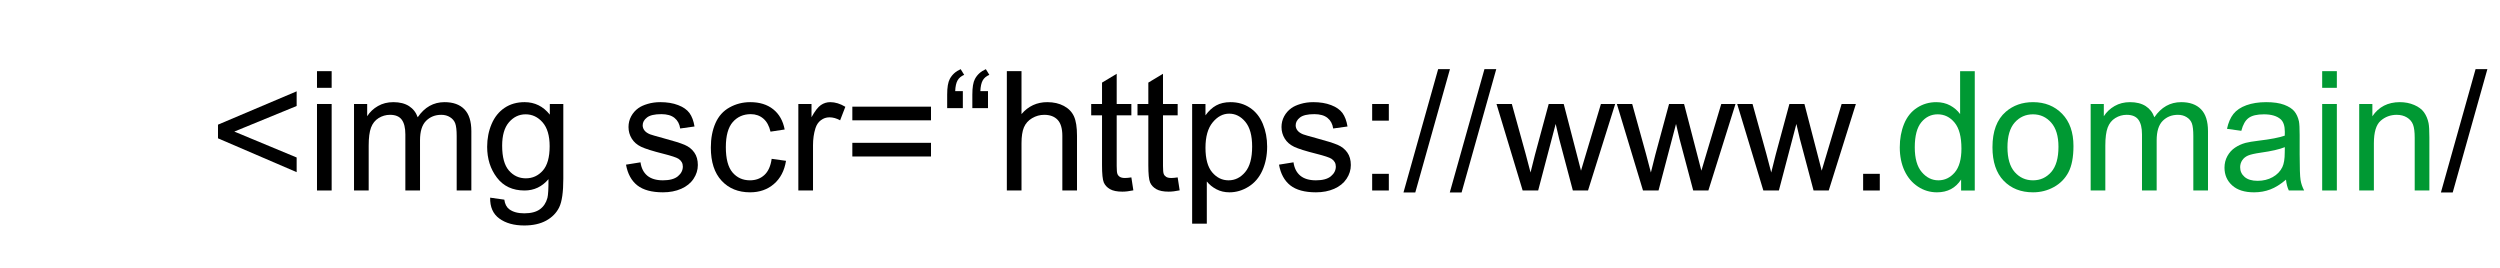 <?xml version="1.0" encoding="UTF-8"?>
<!DOCTYPE svg PUBLIC "-//W3C//DTD SVG 1.1//EN" "http://www.w3.org/Graphics/SVG/1.1/DTD/svg11.dtd">
<!-- Creator: CorelDRAW 2017 -->
<svg xmlns="http://www.w3.org/2000/svg" xml:space="preserve" width="280px" height="30px" version="1.1" style="shape-rendering:geometricPrecision; text-rendering:geometricPrecision; image-rendering:optimizeQuality; fill-rule:evenodd; clip-rule:evenodd"
viewBox="0 0 280 30"
 xmlns:xlink="http://www.w3.org/1999/xlink">
 <defs>
  <style type="text/css">
   <![CDATA[
    .fil0 {fill:black;fill-rule:nonzero}
    .fil1 {fill:#009933;fill-rule:nonzero}
   ]]>
  </style>
 </defs>
 <g id="Ebene_x0020_1">
  <polygon class="fil0" points="24.415,15.492 24.415,13.962 33.225,10.228 33.225,11.871 26.244,14.736 33.225,17.639 33.225,19.281 "/>
  <path id="1" class="fil0" d="M35.503 9.836l0 -1.866 1.642 0 0 1.866 -1.642 0zm0 11.499l0 -9.688 1.642 0 0 9.688 -1.642 0z"/>
  <path id="2" class="fil0" d="M39.65 21.335l0 -9.688 1.474 0 0 1.369c0.302,-0.473 0.706,-0.856 1.21,-1.142 0.504,-0.289 1.077,-0.433 1.721,-0.433 0.715,0 1.303,0.15 1.761,0.445 0.457,0.299 0.78,0.713 0.967,1.248 0.771,-1.129 1.77,-1.693 3.002,-1.693 0.965,0 1.708,0.265 2.225,0.797 0.519,0.532 0.781,1.35 0.781,2.455l0 6.642 -1.643 0 0 -6.098c0,-0.653 -0.056,-1.126 -0.162,-1.416 -0.106,-0.289 -0.299,-0.519 -0.582,-0.696 -0.279,-0.178 -0.609,-0.265 -0.986,-0.265 -0.684,0 -1.25,0.227 -1.702,0.678 -0.451,0.455 -0.675,1.18 -0.675,2.175l0 5.622 -1.642 0 0 -6.288c0,-0.728 -0.134,-1.275 -0.402,-1.639 -0.267,-0.364 -0.706,-0.548 -1.312,-0.548 -0.461,0 -0.887,0.122 -1.279,0.364 -0.392,0.243 -0.675,0.597 -0.853,1.067 -0.174,0.467 -0.261,1.142 -0.261,2.023l0 5.021 -1.642 0z"/>
  <path id="3" class="fil0" d="M54.897 22.137l1.586 0.224c0.066,0.492 0.252,0.849 0.557,1.077 0.408,0.302 0.965,0.454 1.671,0.454 0.759,0 1.347,-0.152 1.761,-0.454 0.413,-0.302 0.693,-0.728 0.84,-1.273 0.084,-0.333 0.124,-1.032 0.118,-2.099 -0.719,0.846 -1.612,1.269 -2.682,1.269 -1.331,0 -2.364,-0.48 -3.092,-1.441 -0.731,-0.958 -1.095,-2.109 -1.095,-3.45 0,-0.924 0.168,-1.776 0.5,-2.557 0.333,-0.781 0.819,-1.382 1.453,-1.808 0.635,-0.426 1.382,-0.638 2.24,-0.638 1.142,0 2.085,0.467 2.825,1.4l0 -1.194 1.512 0 0 8.366c0,1.508 -0.152,2.575 -0.46,3.204 -0.305,0.628 -0.794,1.126 -1.456,1.49 -0.666,0.364 -1.484,0.547 -2.455,0.547 -1.154,0 -2.084,-0.258 -2.793,-0.777 -0.713,-0.517 -1.055,-1.297 -1.03,-2.34zm1.344 -5.811c0,1.266 0.252,2.19 0.756,2.772 0.507,0.582 1.138,0.874 1.897,0.874 0.757,0 1.388,-0.289 1.901,-0.868 0.511,-0.579 0.766,-1.487 0.766,-2.725 0,-1.182 -0.265,-2.075 -0.791,-2.676 -0.525,-0.6 -1.16,-0.899 -1.9,-0.899 -0.732,0 -1.351,0.296 -1.864,0.887 -0.51,0.591 -0.765,1.468 -0.765,2.635z"/>
  <path id="4" class="fil0" d="M70.113 18.441l1.624 -0.261c0.09,0.65 0.345,1.148 0.762,1.497 0.417,0.345 1.002,0.519 1.748,0.519 0.757,0 1.316,-0.152 1.684,-0.46 0.364,-0.305 0.547,-0.666 0.547,-1.08 0,-0.37 -0.165,-0.662 -0.491,-0.874 -0.23,-0.146 -0.791,-0.33 -1.68,-0.557 -1.201,-0.302 -2.032,-0.563 -2.498,-0.784 -0.464,-0.224 -0.816,-0.529 -1.055,-0.921 -0.24,-0.389 -0.361,-0.821 -0.361,-1.294 0,-0.433 0.099,-0.831 0.296,-1.198 0.199,-0.367 0.466,-0.672 0.805,-0.915 0.256,-0.186 0.604,-0.345 1.042,-0.475 0.442,-0.131 0.912,-0.197 1.416,-0.197 0.759,0 1.425,0.109 1.997,0.33 0.576,0.218 0.999,0.517 1.273,0.89 0.271,0.377 0.46,0.877 0.563,1.506l-1.605 0.224c-0.072,-0.504 -0.284,-0.899 -0.632,-1.182 -0.348,-0.283 -0.84,-0.424 -1.478,-0.424 -0.749,0 -1.288,0.125 -1.608,0.374 -0.321,0.249 -0.482,0.541 -0.482,0.874 0,0.212 0.065,0.404 0.199,0.576 0.134,0.174 0.342,0.32 0.628,0.435 0.165,0.062 0.644,0.202 1.447,0.42 1.157,0.308 1.966,0.563 2.426,0.759 0.461,0.196 0.822,0.486 1.083,0.859 0.265,0.376 0.395,0.843 0.395,1.403 0,0.545 -0.159,1.058 -0.479,1.54 -0.32,0.482 -0.781,0.855 -1.381,1.12 -0.604,0.265 -1.285,0.395 -2.044,0.395 -1.257,0 -2.218,-0.261 -2.878,-0.781 -0.659,-0.523 -1.079,-1.294 -1.263,-2.318z"/>
  <path id="5" class="fil0" d="M86.427 17.788l1.606 0.224c-0.178,1.105 -0.626,1.966 -1.351,2.592 -0.724,0.625 -1.617,0.936 -2.672,0.936 -1.322,0 -2.386,-0.432 -3.189,-1.297 -0.806,-0.865 -1.207,-2.104 -1.207,-3.715 0,-1.045 0.174,-1.957 0.52,-2.741 0.345,-0.78 0.871,-1.369 1.58,-1.757 0.706,-0.392 1.475,-0.589 2.308,-0.589 1.049,0 1.911,0.265 2.577,0.797 0.669,0.532 1.098,1.288 1.284,2.265l-1.586 0.242c-0.153,-0.65 -0.42,-1.138 -0.809,-1.468 -0.386,-0.326 -0.853,-0.492 -1.4,-0.492 -0.828,0 -1.5,0.296 -2.019,0.887 -0.516,0.594 -0.775,1.528 -0.775,2.809 0,1.301 0.249,2.244 0.747,2.832 0.501,0.587 1.151,0.883 1.95,0.883 0.648,0 1.186,-0.196 1.615,-0.591 0.432,-0.392 0.706,-0.999 0.821,-1.817z"/>
  <path id="6" class="fil0" d="M89.414 21.335l0 -9.688 1.475 0 0 1.484c0.376,-0.688 0.725,-1.142 1.045,-1.36 0.32,-0.221 0.672,-0.33 1.055,-0.33 0.553,0 1.116,0.175 1.689,0.52l-0.585 1.515c-0.398,-0.224 -0.796,-0.336 -1.195,-0.336 -0.357,0 -0.678,0.109 -0.961,0.324 -0.283,0.215 -0.485,0.513 -0.606,0.896 -0.184,0.582 -0.274,1.219 -0.274,1.913l0 5.062 -1.643 0z"/>
  <path id="7" class="fil0" d="M104.272 13.476l-8.81 0 0 -1.53 8.81 0 0 1.53zm0 4.051l-8.81 0 0 -1.531 8.81 0 0 1.531z"/>
  <path id="8" class="fil0" d="M107.838 10.21l0 1.903 -1.755 0 0 -1.511c0,-0.809 0.097,-1.397 0.293,-1.758 0.258,-0.486 0.662,-0.85 1.219,-1.098l0.392 0.637c-0.336,0.14 -0.582,0.346 -0.74,0.622 -0.156,0.278 -0.246,0.679 -0.265,1.205l0.856 0zm2.818 0l0 1.903 -1.754 0 0 -1.511c0,-0.809 0.096,-1.397 0.292,-1.758 0.258,-0.486 0.663,-0.85 1.22,-1.098l0.392 0.637c-0.336,0.14 -0.582,0.346 -0.741,0.622 -0.155,0.278 -0.245,0.679 -0.264,1.205l0.855 0z"/>
  <path id="9" class="fil0" d="M112.766 21.335l0 -13.365 1.642 0 0 4.809c0.762,-0.893 1.724,-1.338 2.887,-1.338 0.713,0 1.332,0.141 1.861,0.424 0.526,0.283 0.902,0.672 1.129,1.169 0.227,0.498 0.339,1.223 0.339,2.169l0 6.132 -1.642 0 0 -6.126c0,-0.818 -0.178,-1.416 -0.53,-1.789 -0.354,-0.373 -0.852,-0.56 -1.499,-0.56 -0.482,0 -0.936,0.125 -1.362,0.377 -0.427,0.252 -0.728,0.594 -0.912,1.026 -0.181,0.43 -0.271,1.024 -0.271,1.783l0 5.289 -1.642 0z"/>
  <path id="10" class="fil0" d="M126.713 19.869l0.223 1.45c-0.46,0.097 -0.874,0.146 -1.234,0.146 -0.595,0 -1.055,-0.093 -1.385,-0.283 -0.327,-0.189 -0.557,-0.435 -0.691,-0.743 -0.133,-0.308 -0.199,-0.956 -0.199,-1.942l0 -5.581 -1.213 0 0 -1.269 1.213 0 0 -2.395 1.643 -0.987 0 3.382 1.643 0 0 1.269 -1.643 0 0 5.675c0,0.47 0.028,0.771 0.087,0.905 0.056,0.134 0.149,0.24 0.28,0.32 0.131,0.078 0.317,0.119 0.56,0.119 0.18,0 0.42,-0.022 0.716,-0.066z"/>
  <path id="11" class="fil0" d="M131.899 19.869l0.224 1.45c-0.461,0.097 -0.875,0.146 -1.235,0.146 -0.595,0 -1.055,-0.093 -1.385,-0.283 -0.326,-0.189 -0.557,-0.435 -0.69,-0.743 -0.134,-0.308 -0.2,-0.956 -0.2,-1.942l0 -5.581 -1.213 0 0 -1.269 1.213 0 0 -2.395 1.643 -0.987 0 3.382 1.643 0 0 1.269 -1.643 0 0 5.675c0,0.47 0.028,0.771 0.087,0.905 0.056,0.134 0.15,0.24 0.28,0.32 0.131,0.078 0.317,0.119 0.56,0.119 0.181,0 0.42,-0.022 0.716,-0.066z"/>
  <path id="12" class="fil0" d="M133.52 25.049l0 -13.402 1.493 0 0 1.272c0.352,-0.491 0.75,-0.862 1.195,-1.107 0.441,-0.246 0.98,-0.371 1.611,-0.371 0.828,0 1.556,0.212 2.187,0.638 0.632,0.423 1.108,1.024 1.431,1.795 0.321,0.775 0.483,1.621 0.483,2.545 0,0.987 -0.178,1.876 -0.532,2.67 -0.355,0.79 -0.871,1.396 -1.55,1.819 -0.675,0.421 -1.387,0.632 -2.134,0.632 -0.547,0 -1.039,-0.115 -1.471,-0.345 -0.436,-0.231 -0.79,-0.52 -1.07,-0.871l0 4.725 -1.643 0zm1.493 -8.499c0,1.241 0.252,2.159 0.753,2.753 0.504,0.594 1.114,0.893 1.829,0.893 0.728,0 1.351,-0.308 1.867,-0.924 0.519,-0.616 0.778,-1.568 0.778,-2.859 0,-1.232 -0.252,-2.153 -0.759,-2.766 -0.508,-0.613 -1.111,-0.918 -1.814,-0.918 -0.697,0 -1.313,0.327 -1.848,0.977 -0.538,0.654 -0.806,1.6 -0.806,2.844z"/>
  <path id="13" class="fil0" d="M143.248 18.441l1.624 -0.261c0.09,0.65 0.345,1.148 0.762,1.497 0.417,0.345 1.002,0.519 1.749,0.519 0.756,0 1.316,-0.152 1.683,-0.46 0.364,-0.305 0.547,-0.666 0.547,-1.08 0,-0.37 -0.165,-0.662 -0.491,-0.874 -0.23,-0.146 -0.79,-0.33 -1.68,-0.557 -1.201,-0.302 -2.032,-0.563 -2.498,-0.784 -0.464,-0.224 -0.816,-0.529 -1.055,-0.921 -0.239,-0.389 -0.361,-0.821 -0.361,-1.294 0,-0.433 0.1,-0.831 0.296,-1.198 0.199,-0.367 0.467,-0.672 0.806,-0.915 0.255,-0.186 0.603,-0.345 1.042,-0.475 0.441,-0.131 0.911,-0.197 1.415,-0.197 0.759,0 1.425,0.109 1.997,0.33 0.576,0.218 0.999,0.517 1.273,0.89 0.271,0.377 0.46,0.877 0.563,1.506l-1.605 0.224c-0.072,-0.504 -0.283,-0.899 -0.632,-1.182 -0.348,-0.283 -0.84,-0.424 -1.478,-0.424 -0.749,0 -1.287,0.125 -1.608,0.374 -0.32,0.249 -0.482,0.541 -0.482,0.874 0,0.212 0.065,0.404 0.199,0.576 0.134,0.174 0.342,0.32 0.628,0.435 0.165,0.062 0.644,0.202 1.447,0.42 1.157,0.308 1.966,0.563 2.426,0.759 0.461,0.196 0.822,0.486 1.083,0.859 0.265,0.376 0.395,0.843 0.395,1.403 0,0.545 -0.158,1.058 -0.479,1.54 -0.32,0.482 -0.78,0.855 -1.381,1.12 -0.604,0.265 -1.285,0.395 -2.044,0.395 -1.257,0 -2.218,-0.261 -2.878,-0.781 -0.659,-0.523 -1.079,-1.294 -1.263,-2.318z"/>
  <path id="14" class="fil0" d="M153.683 13.513l0 -1.866 1.866 0 0 1.866 -1.866 0zm0 7.822l0 -1.867 1.866 0 0 1.867 -1.866 0z"/>
  <polygon id="15" class="fil0" points="157.189,21.559 161.072,7.746 162.394,7.746 158.511,21.559 "/>
  <polygon id="16" class="fil0" points="162.375,21.559 166.258,7.746 167.58,7.746 163.697,21.559 "/>
  <path id="17" class="fil0" d="M170.536 21.335l-2.928 -9.688 1.717 0 1.547 5.59 0.547 2.082c0.022,-0.103 0.19,-0.769 0.501,-1.997l1.534 -5.675 1.683 0 1.459 5.625 0.476 1.845 0.557 -1.87 1.674 -5.6 1.596 0 -3.04 9.688 -1.699 0 -1.536 -5.796 -0.389 -1.658 -1.96 7.454 -1.739 0z"/>
  <path id="18" class="fil0" d="M184.016 21.335l-2.928 -9.688 1.717 0 1.547 5.59 0.547 2.082c0.022,-0.103 0.19,-0.769 0.501,-1.997l1.534 -5.675 1.683 0 1.459 5.625 0.476 1.845 0.557 -1.87 1.674 -5.6 1.596 0 -3.04 9.688 -1.699 0 -1.536 -5.796 -0.389 -1.658 -1.96 7.454 -1.739 0z"/>
  <path id="19" class="fil0" d="M197.496 21.335l-2.928 -9.688 1.718 0 1.546 5.59 0.547 2.082c0.022,-0.103 0.19,-0.769 0.501,-1.997l1.534 -5.675 1.683 0 1.459 5.625 0.476 1.845 0.557 -1.87 1.674 -5.6 1.596 0 -3.04 9.688 -1.699 0 -1.536 -5.796 -0.389 -1.658 -1.96 7.454 -1.739 0z"/>
  <polygon id="20" class="fil0" points="208.671,21.335 208.671,19.468 210.537,19.468 210.537,21.335 "/>
  <polygon id="21" class="fil0" points="273.381,21.559 277.264,7.746 278.586,7.746 274.703,21.559 "/>
  <path id="22" class="fil1" d="M219.644 21.335l0 -1.229c-0.613,0.955 -1.515,1.434 -2.707,1.434 -0.771,0 -1.481,-0.211 -2.125,-0.638 -0.647,-0.423 -1.148,-1.017 -1.506,-1.776 -0.354,-0.762 -0.531,-1.637 -0.531,-2.626 0,-0.964 0.161,-1.838 0.482,-2.626 0.323,-0.784 0.806,-1.387 1.449,-1.804 0.641,-0.42 1.363,-0.629 2.157,-0.629 0.584,0 1.104,0.125 1.558,0.371 0.454,0.245 0.824,0.569 1.111,0.964l0 -4.806 1.642 0 0 13.365 -1.53 0zm-5.189 -4.832c0,1.239 0.261,2.163 0.786,2.775 0.523,0.613 1.142,0.918 1.855,0.918 0.719,0 1.328,-0.292 1.832,-0.877 0.501,-0.585 0.753,-1.478 0.753,-2.679 0,-1.319 -0.255,-2.289 -0.768,-2.909 -0.511,-0.619 -1.142,-0.927 -1.892,-0.927 -0.731,0 -1.341,0.296 -1.832,0.89 -0.489,0.594 -0.734,1.531 -0.734,2.809z"/>
  <path id="23" class="fil1" d="M223.156 16.491c0,-1.789 0.498,-3.114 1.496,-3.976 0.831,-0.716 1.848,-1.074 3.046,-1.074 1.329,0 2.417,0.436 3.264,1.307 0.843,0.868 1.266,2.072 1.266,3.606 0,1.244 -0.187,2.221 -0.56,2.934 -0.373,0.712 -0.918,1.266 -1.633,1.661 -0.713,0.395 -1.494,0.591 -2.337,0.591 -1.356,0 -2.451,-0.432 -3.288,-1.3 -0.837,-0.868 -1.254,-2.119 -1.254,-3.749zm1.68 0.003c0,1.238 0.271,2.165 0.812,2.778 0.545,0.616 1.226,0.924 2.05,0.924 0.815,0 1.494,-0.308 2.038,-0.927 0.541,-0.619 0.812,-1.562 0.812,-2.828 0,-1.195 -0.274,-2.1 -0.818,-2.713 -0.545,-0.616 -1.223,-0.924 -2.032,-0.924 -0.824,0 -1.505,0.305 -2.05,0.918 -0.541,0.613 -0.812,1.537 -0.812,2.772z"/>
  <path id="24" class="fil1" d="M234.154 21.335l0 -9.688 1.474 0 0 1.369c0.302,-0.473 0.707,-0.856 1.21,-1.142 0.505,-0.289 1.077,-0.433 1.721,-0.433 0.715,0 1.303,0.15 1.761,0.445 0.457,0.299 0.781,0.713 0.967,1.248 0.772,-1.129 1.771,-1.693 3.002,-1.693 0.965,0 1.708,0.265 2.225,0.797 0.519,0.532 0.781,1.35 0.781,2.455l0 6.642 -1.643 0 0 -6.098c0,-0.653 -0.056,-1.126 -0.161,-1.416 -0.106,-0.289 -0.299,-0.519 -0.582,-0.696 -0.28,-0.178 -0.61,-0.265 -0.987,-0.265 -0.684,0 -1.25,0.227 -1.701,0.678 -0.451,0.455 -0.675,1.18 -0.675,2.175l0 5.622 -1.643 0 0 -6.288c0,-0.728 -0.134,-1.275 -0.401,-1.639 -0.268,-0.364 -0.706,-0.548 -1.313,-0.548 -0.461,0 -0.887,0.122 -1.279,0.364 -0.392,0.243 -0.675,0.597 -0.852,1.067 -0.175,0.467 -0.262,1.142 -0.262,2.023l0 5.021 -1.642 0z"/>
  <path id="25" class="fil1" d="M256.031 20.121c-0.61,0.52 -1.198,0.884 -1.761,1.098 -0.563,0.215 -1.167,0.321 -1.814,0.321 -1.064,0 -1.882,-0.258 -2.455,-0.778 -0.572,-0.516 -0.858,-1.179 -0.858,-1.985 0,-0.472 0.109,-0.905 0.323,-1.297 0.218,-0.392 0.501,-0.703 0.85,-0.939 0.351,-0.237 0.743,-0.417 1.182,-0.539 0.323,-0.084 0.812,-0.165 1.462,-0.245 1.325,-0.156 2.305,-0.346 2.931,-0.564 0.006,-0.223 0.009,-0.367 0.009,-0.426 0,-0.666 -0.156,-1.135 -0.467,-1.409 -0.42,-0.37 -1.045,-0.554 -1.873,-0.554 -0.774,0 -1.347,0.137 -1.714,0.408 -0.37,0.27 -0.641,0.75 -0.818,1.44l-1.605 -0.224c0.146,-0.688 0.385,-1.244 0.721,-1.668 0.336,-0.422 0.822,-0.746 1.457,-0.976 0.631,-0.227 1.369,-0.343 2.202,-0.343 0.828,0 1.503,0.097 2.022,0.293 0.517,0.196 0.899,0.439 1.142,0.734 0.243,0.296 0.414,0.669 0.513,1.12 0.053,0.28 0.081,0.784 0.081,1.509l0 2.178c0,1.521 0.035,2.483 0.103,2.89 0.065,0.407 0.202,0.796 0.401,1.17l-1.717 0c-0.165,-0.346 -0.271,-0.75 -0.317,-1.214zm-0.131 -3.64c-0.597,0.243 -1.493,0.448 -2.688,0.616 -0.678,0.097 -1.157,0.206 -1.437,0.327 -0.28,0.121 -0.495,0.299 -0.647,0.529 -0.153,0.233 -0.231,0.492 -0.231,0.778 0,0.432 0.165,0.796 0.498,1.085 0.333,0.29 0.818,0.436 1.456,0.436 0.632,0 1.195,-0.137 1.689,-0.414 0.492,-0.274 0.856,-0.65 1.086,-1.126 0.177,-0.37 0.265,-0.915 0.265,-1.633l0.009 -0.598z"/>
  <path id="26" class="fil1" d="M260.084 9.836l0 -1.866 1.643 0 0 1.866 -1.643 0zm0 11.499l0 -9.688 1.643 0 0 9.688 -1.643 0z"/>
  <path id="27" class="fil1" d="M264.231 21.335l0 -9.688 1.475 0 0 1.375c0.709,-1.055 1.736,-1.581 3.077,-1.581 0.585,0 1.12,0.106 1.608,0.315 0.489,0.208 0.856,0.485 1.098,0.824 0.243,0.339 0.414,0.744 0.51,1.21 0.06,0.305 0.091,0.837 0.091,1.596l0 5.949 -1.643 0 0 -5.887c0,-0.668 -0.062,-1.169 -0.19,-1.499 -0.127,-0.33 -0.354,-0.594 -0.678,-0.793 -0.323,-0.196 -0.706,-0.296 -1.142,-0.296 -0.696,0 -1.297,0.221 -1.804,0.666 -0.507,0.442 -0.759,1.285 -0.759,2.523l0 5.286 -1.643 0z"/>
 </g>
</svg>
